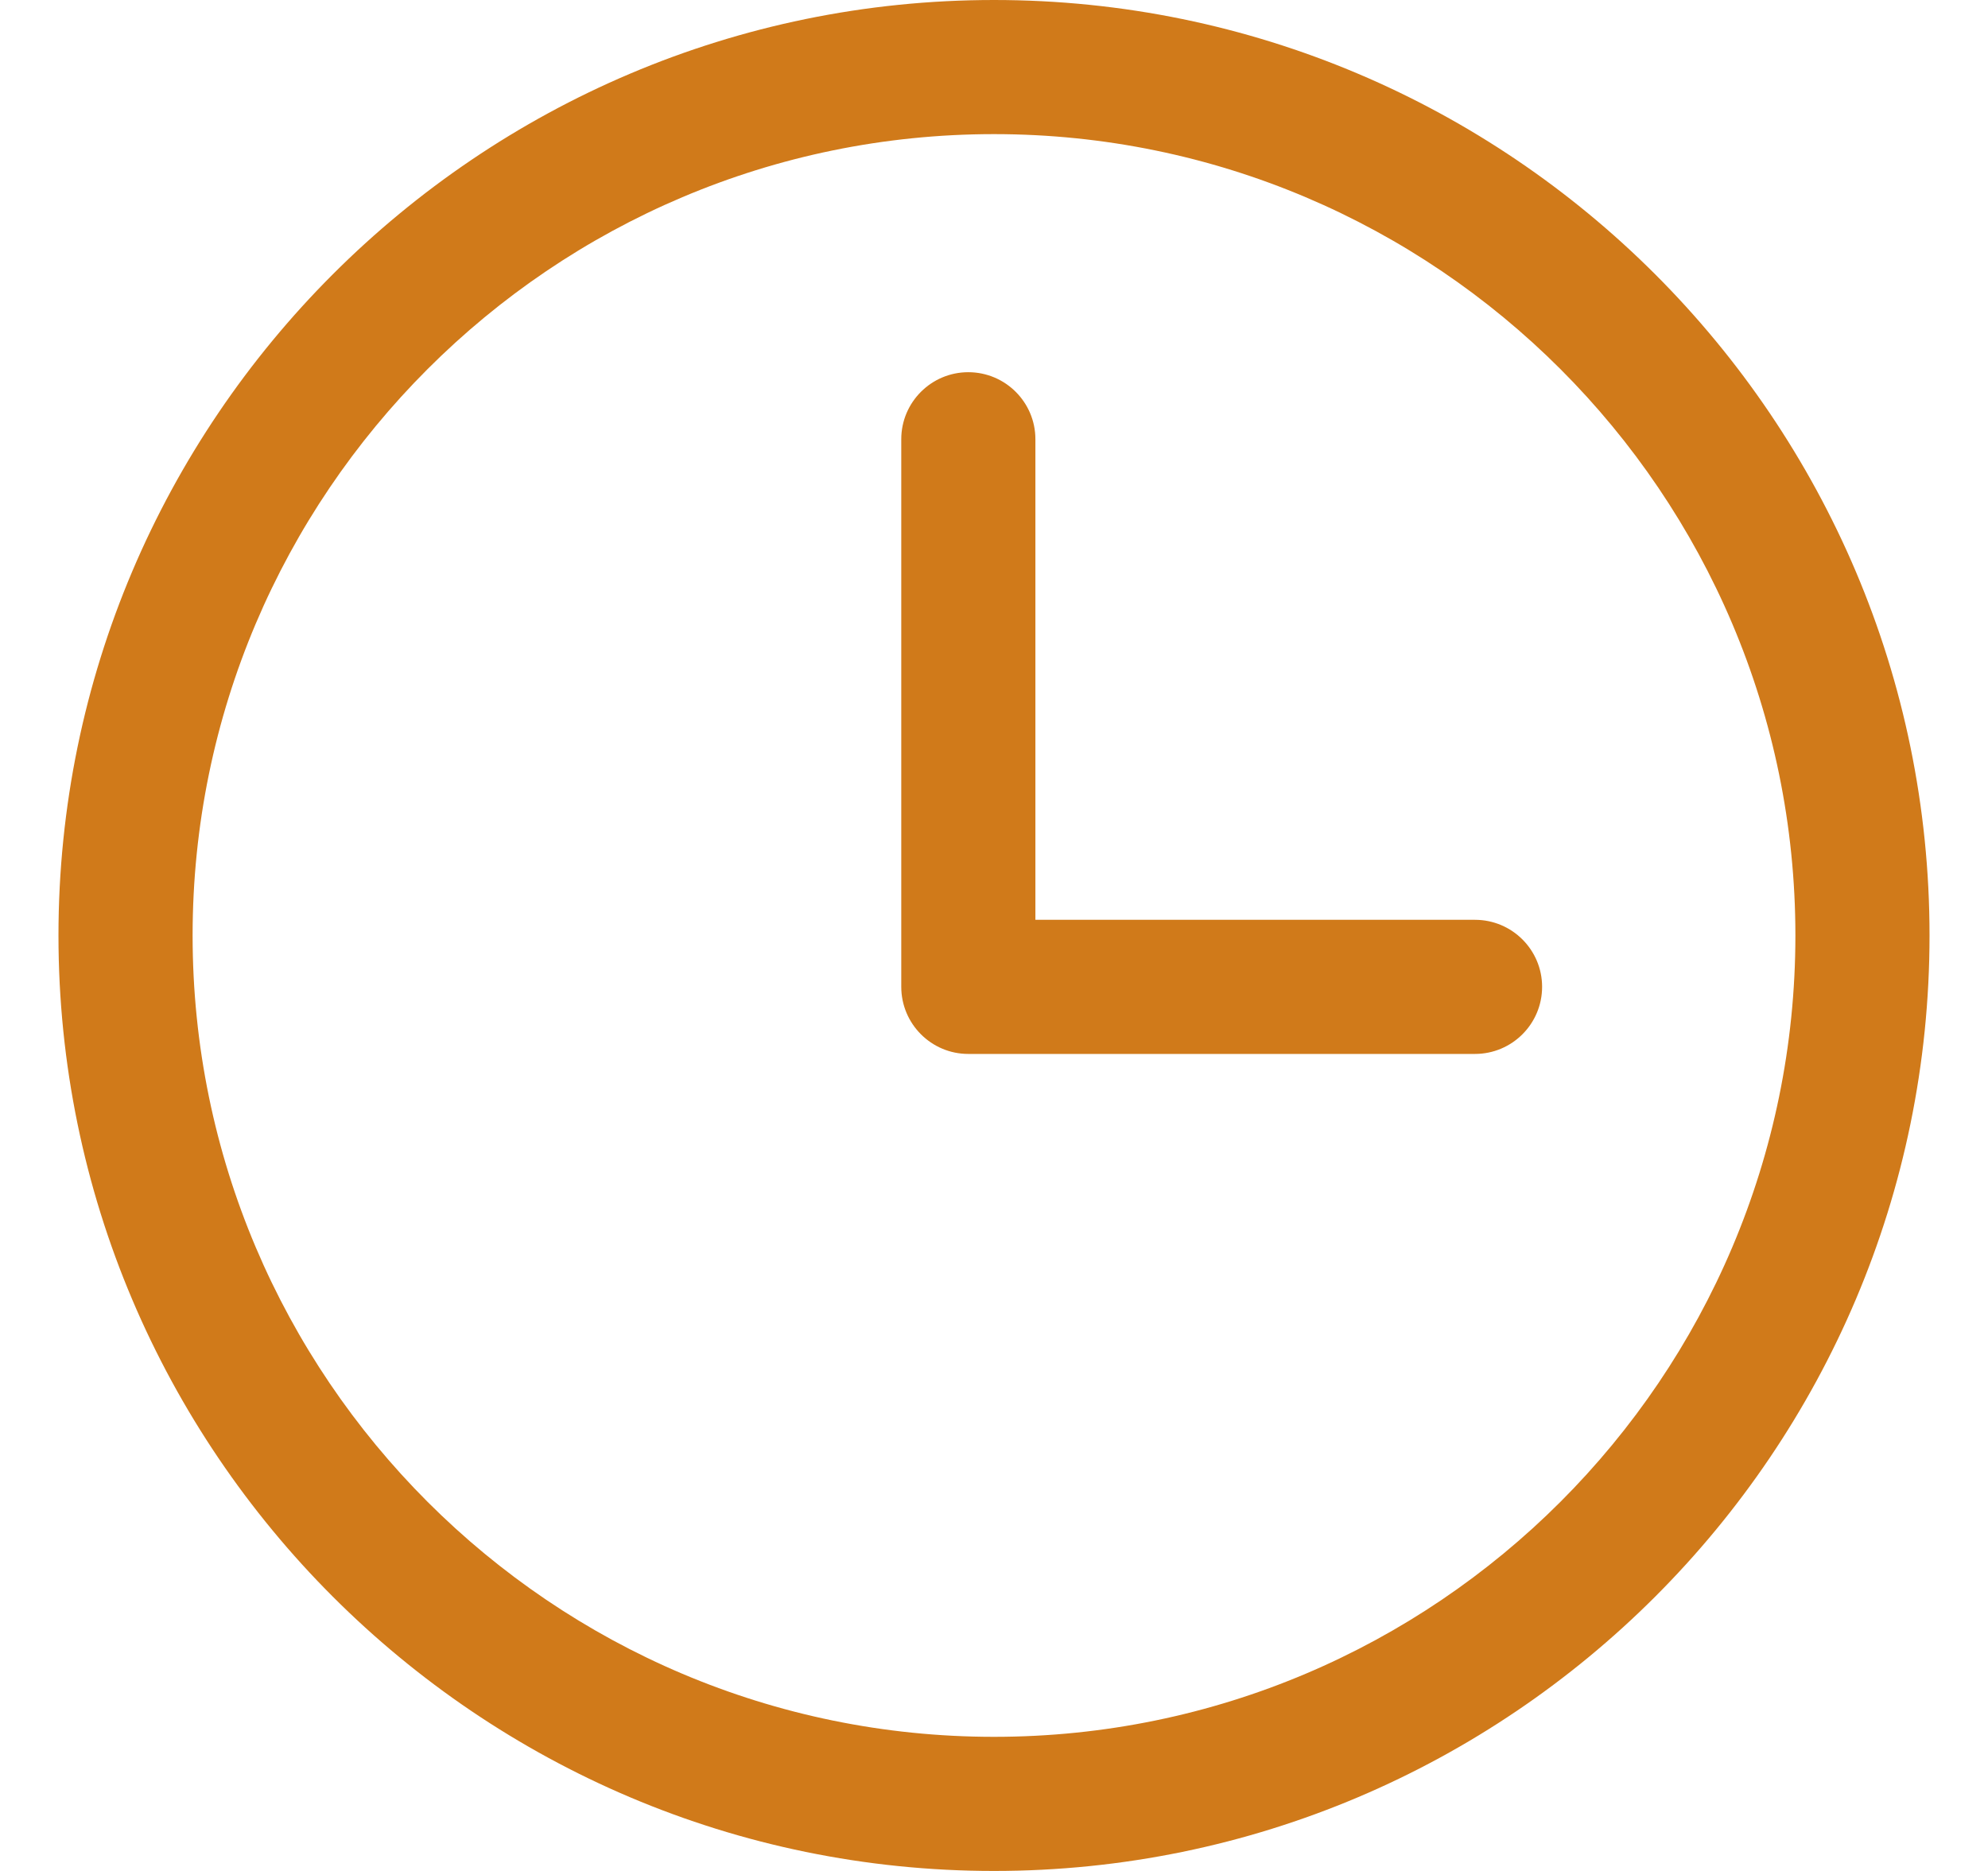 <svg width="17" height="16" viewBox="0 0 17 16" fill="none" xmlns="http://www.w3.org/2000/svg">
<g clip-path="url(#clip0_1809_3308)">
<path d="M8.5 0C4.089 0 0.5 3.589 0.5 8C0.5 12.411 4.089 16 8.5 16C12.911 16 16.5 12.411 16.5 8C16.5 3.589 12.911 0 8.5 0ZM8.5 14.853C4.721 14.853 1.647 11.779 1.647 8C1.647 4.221 4.721 1.147 8.5 1.147C12.279 1.147 15.353 4.221 15.353 8C15.353 11.779 12.279 14.853 8.5 14.853Z" fill="#D07A1A"/>
<path d="M12.613 7.866H8.854V3.756C8.854 3.44 8.597 3.183 8.28 3.183C7.964 3.183 7.707 3.44 7.707 3.756V8.439C7.707 8.756 7.964 9.013 8.28 9.013H12.613C12.93 9.013 13.187 8.756 13.187 8.439C13.187 8.123 12.93 7.866 12.613 7.866Z" fill="#D07A1A"/>
</g>
<defs>
<clipPath id="clip0_1809_3308">
<rect width="16" height="16" fill="white" transform="translate(0.5)"/>
</clipPath>
</defs>
</svg>
